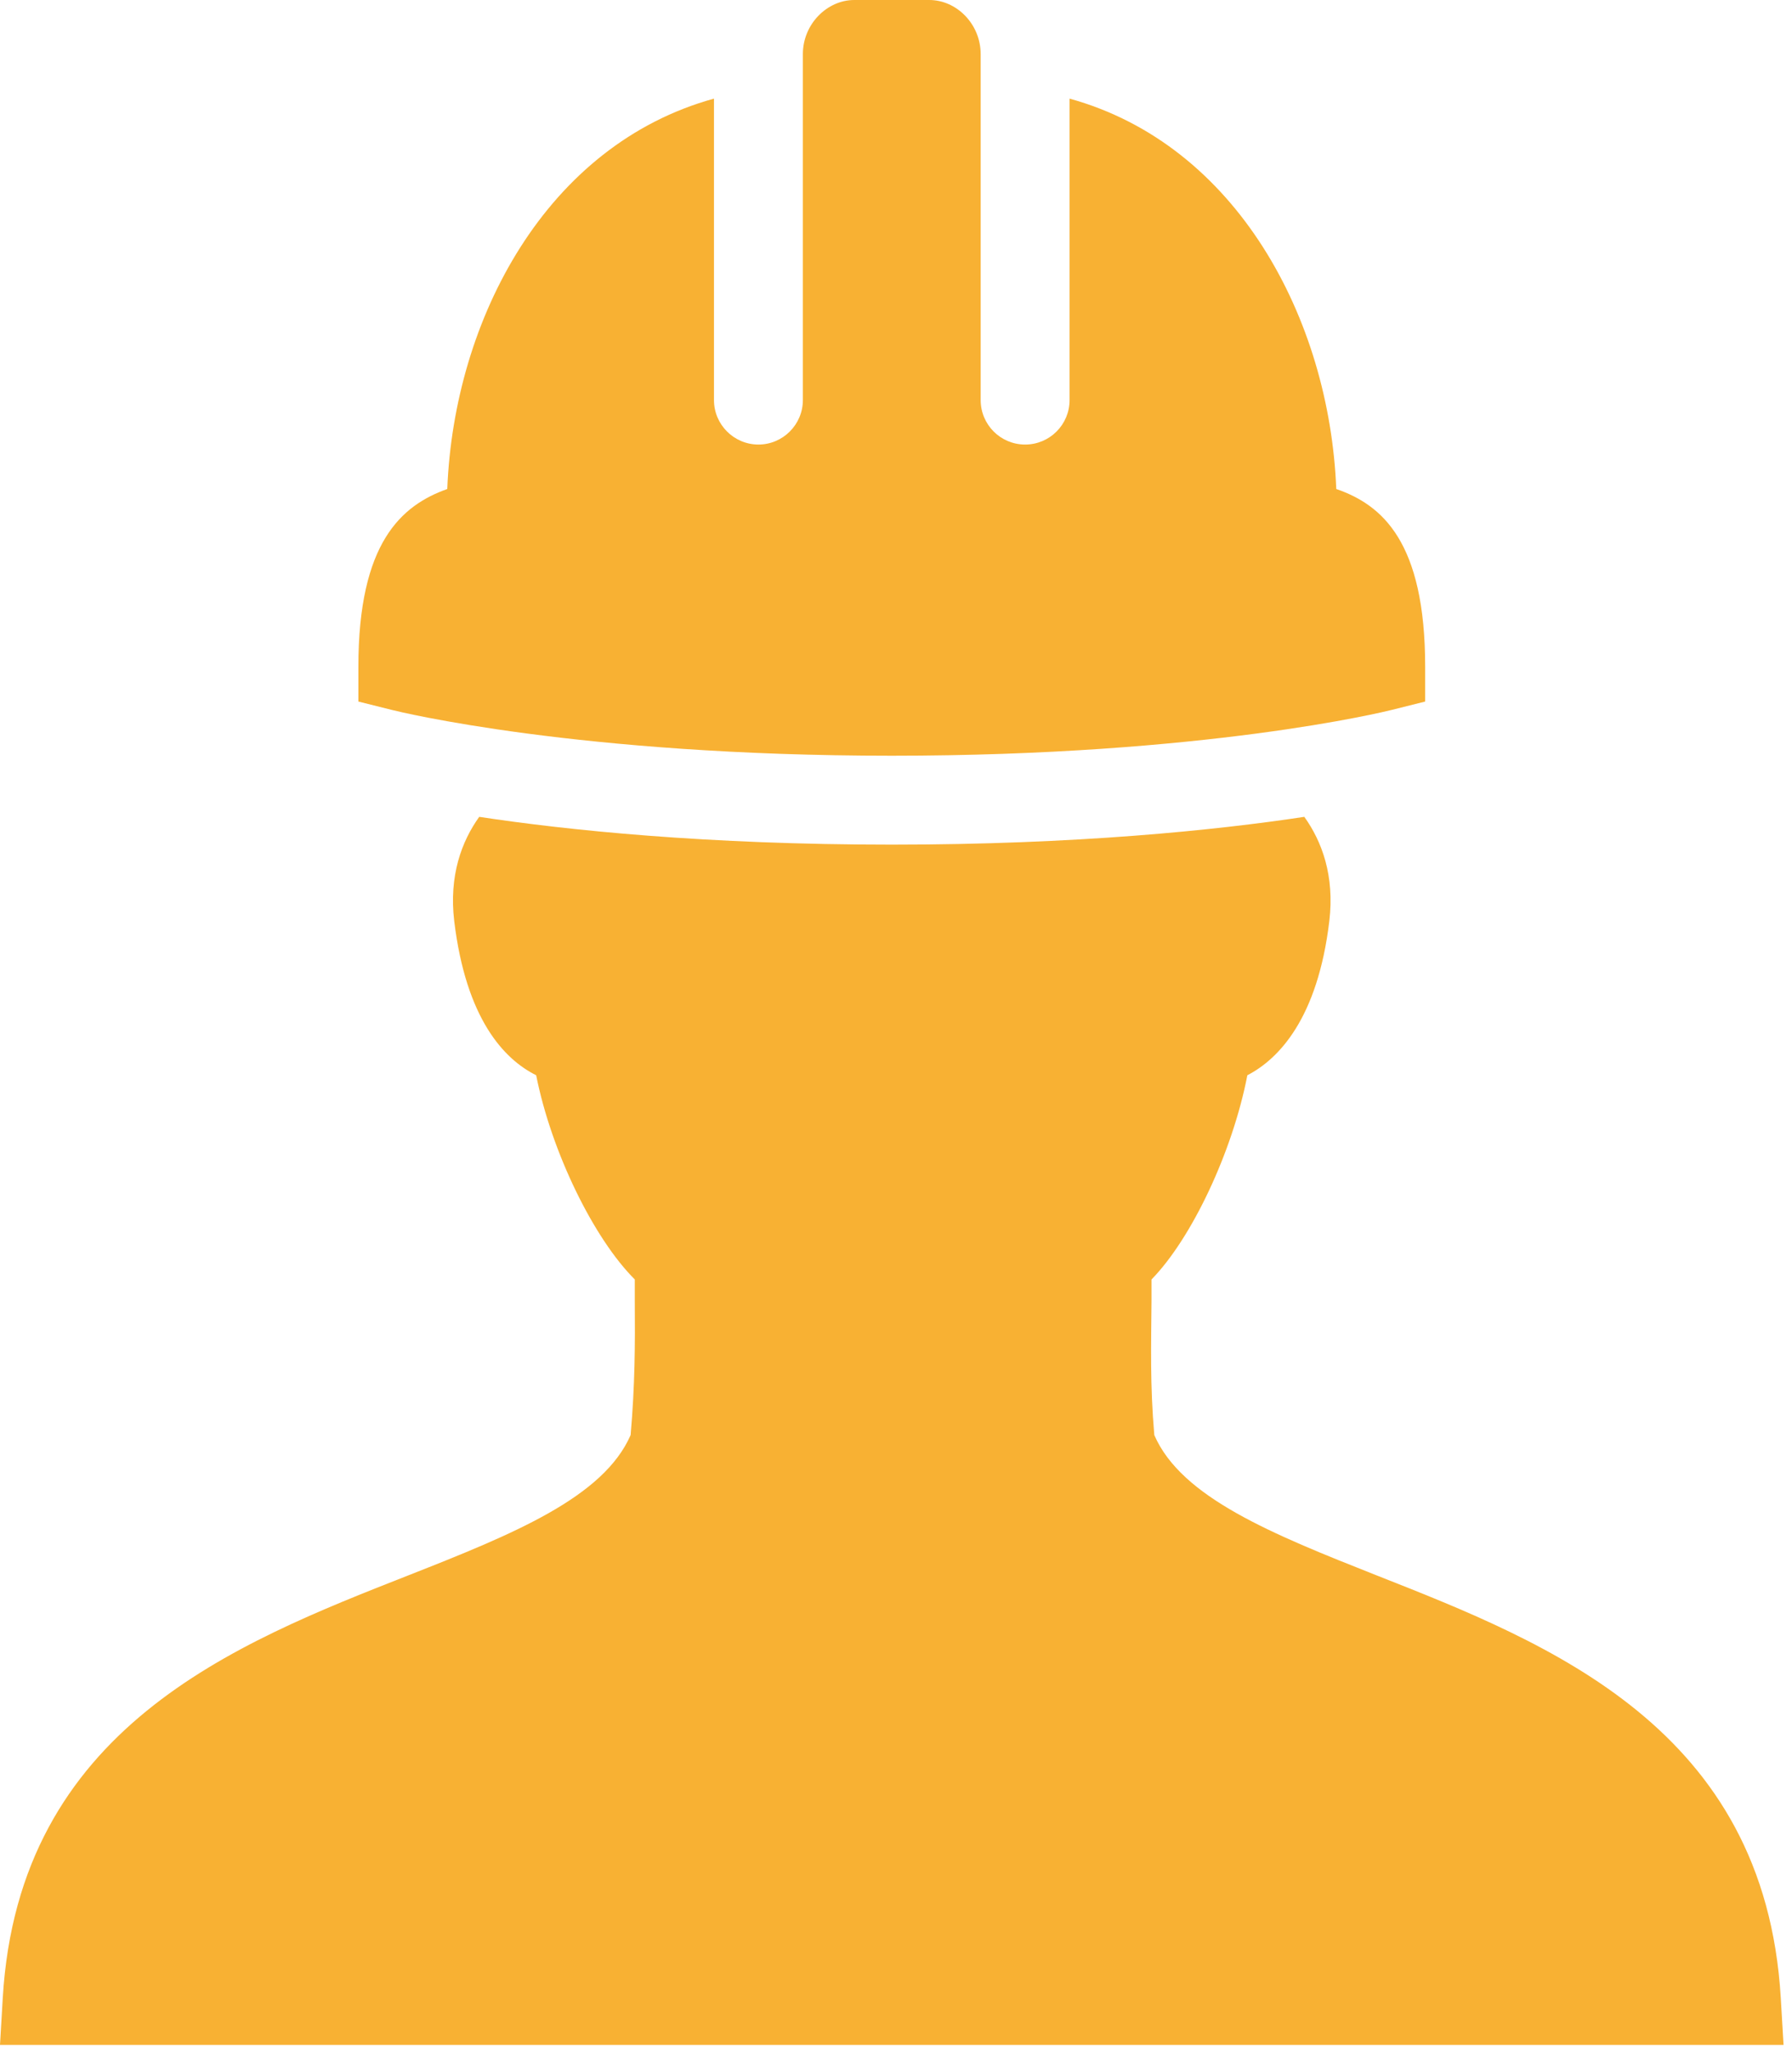 <svg xmlns="http://www.w3.org/2000/svg" width="208" height="238" viewBox="0 0 208 238" fill="none"><path d="M99.156 0C96.012 0 93.19 2.781 93.19 6.288V46.434C93.19 49.276 90.873 51.593 88.031 51.593C85.189 51.593 82.872 49.276 82.872 46.434V11.447C63.464 16.788 52.702 36.962 51.916 56.752C46.615 58.647 41.597 62.94 41.597 77.39V81.421L45.467 82.388C46.333 82.61 67.152 87.709 103.509 87.709C139.886 87.709 160.685 82.61 161.551 82.388L165.421 81.421V77.39C165.421 62.839 160.403 58.587 155.102 56.752C154.316 36.982 143.534 16.788 124.146 11.447V46.434C124.146 49.276 121.849 51.593 118.987 51.593C116.125 51.593 113.828 49.276 113.828 46.434V6.288C113.828 2.781 111.026 0 107.862 0H99.156ZM55.624 94.802C53.588 97.644 52.097 101.614 52.722 106.895C54.092 118.261 58.506 122.937 62.234 124.791C64.008 133.719 68.925 143.756 73.682 148.492V150.91C73.722 156.15 73.702 160.685 73.198 166.549C70.034 173.805 59.534 178.057 47.401 182.833C27.248 190.754 2.197 200.548 0.322 231.847L0 237.329H207.018L206.695 231.847C204.821 200.548 179.871 190.754 159.778 182.833C147.706 178.057 137.125 173.805 133.981 166.549C133.477 160.685 133.618 156.13 133.659 150.91V148.492C138.294 143.756 143.05 133.739 144.783 124.791C148.411 122.917 152.946 118.221 154.296 106.895C154.921 101.614 153.429 97.644 151.394 94.802C141.136 96.354 124.892 98.027 103.509 98.027C81.985 98.027 65.862 96.354 55.624 94.802Z" fill="#F8B133"></path></svg>